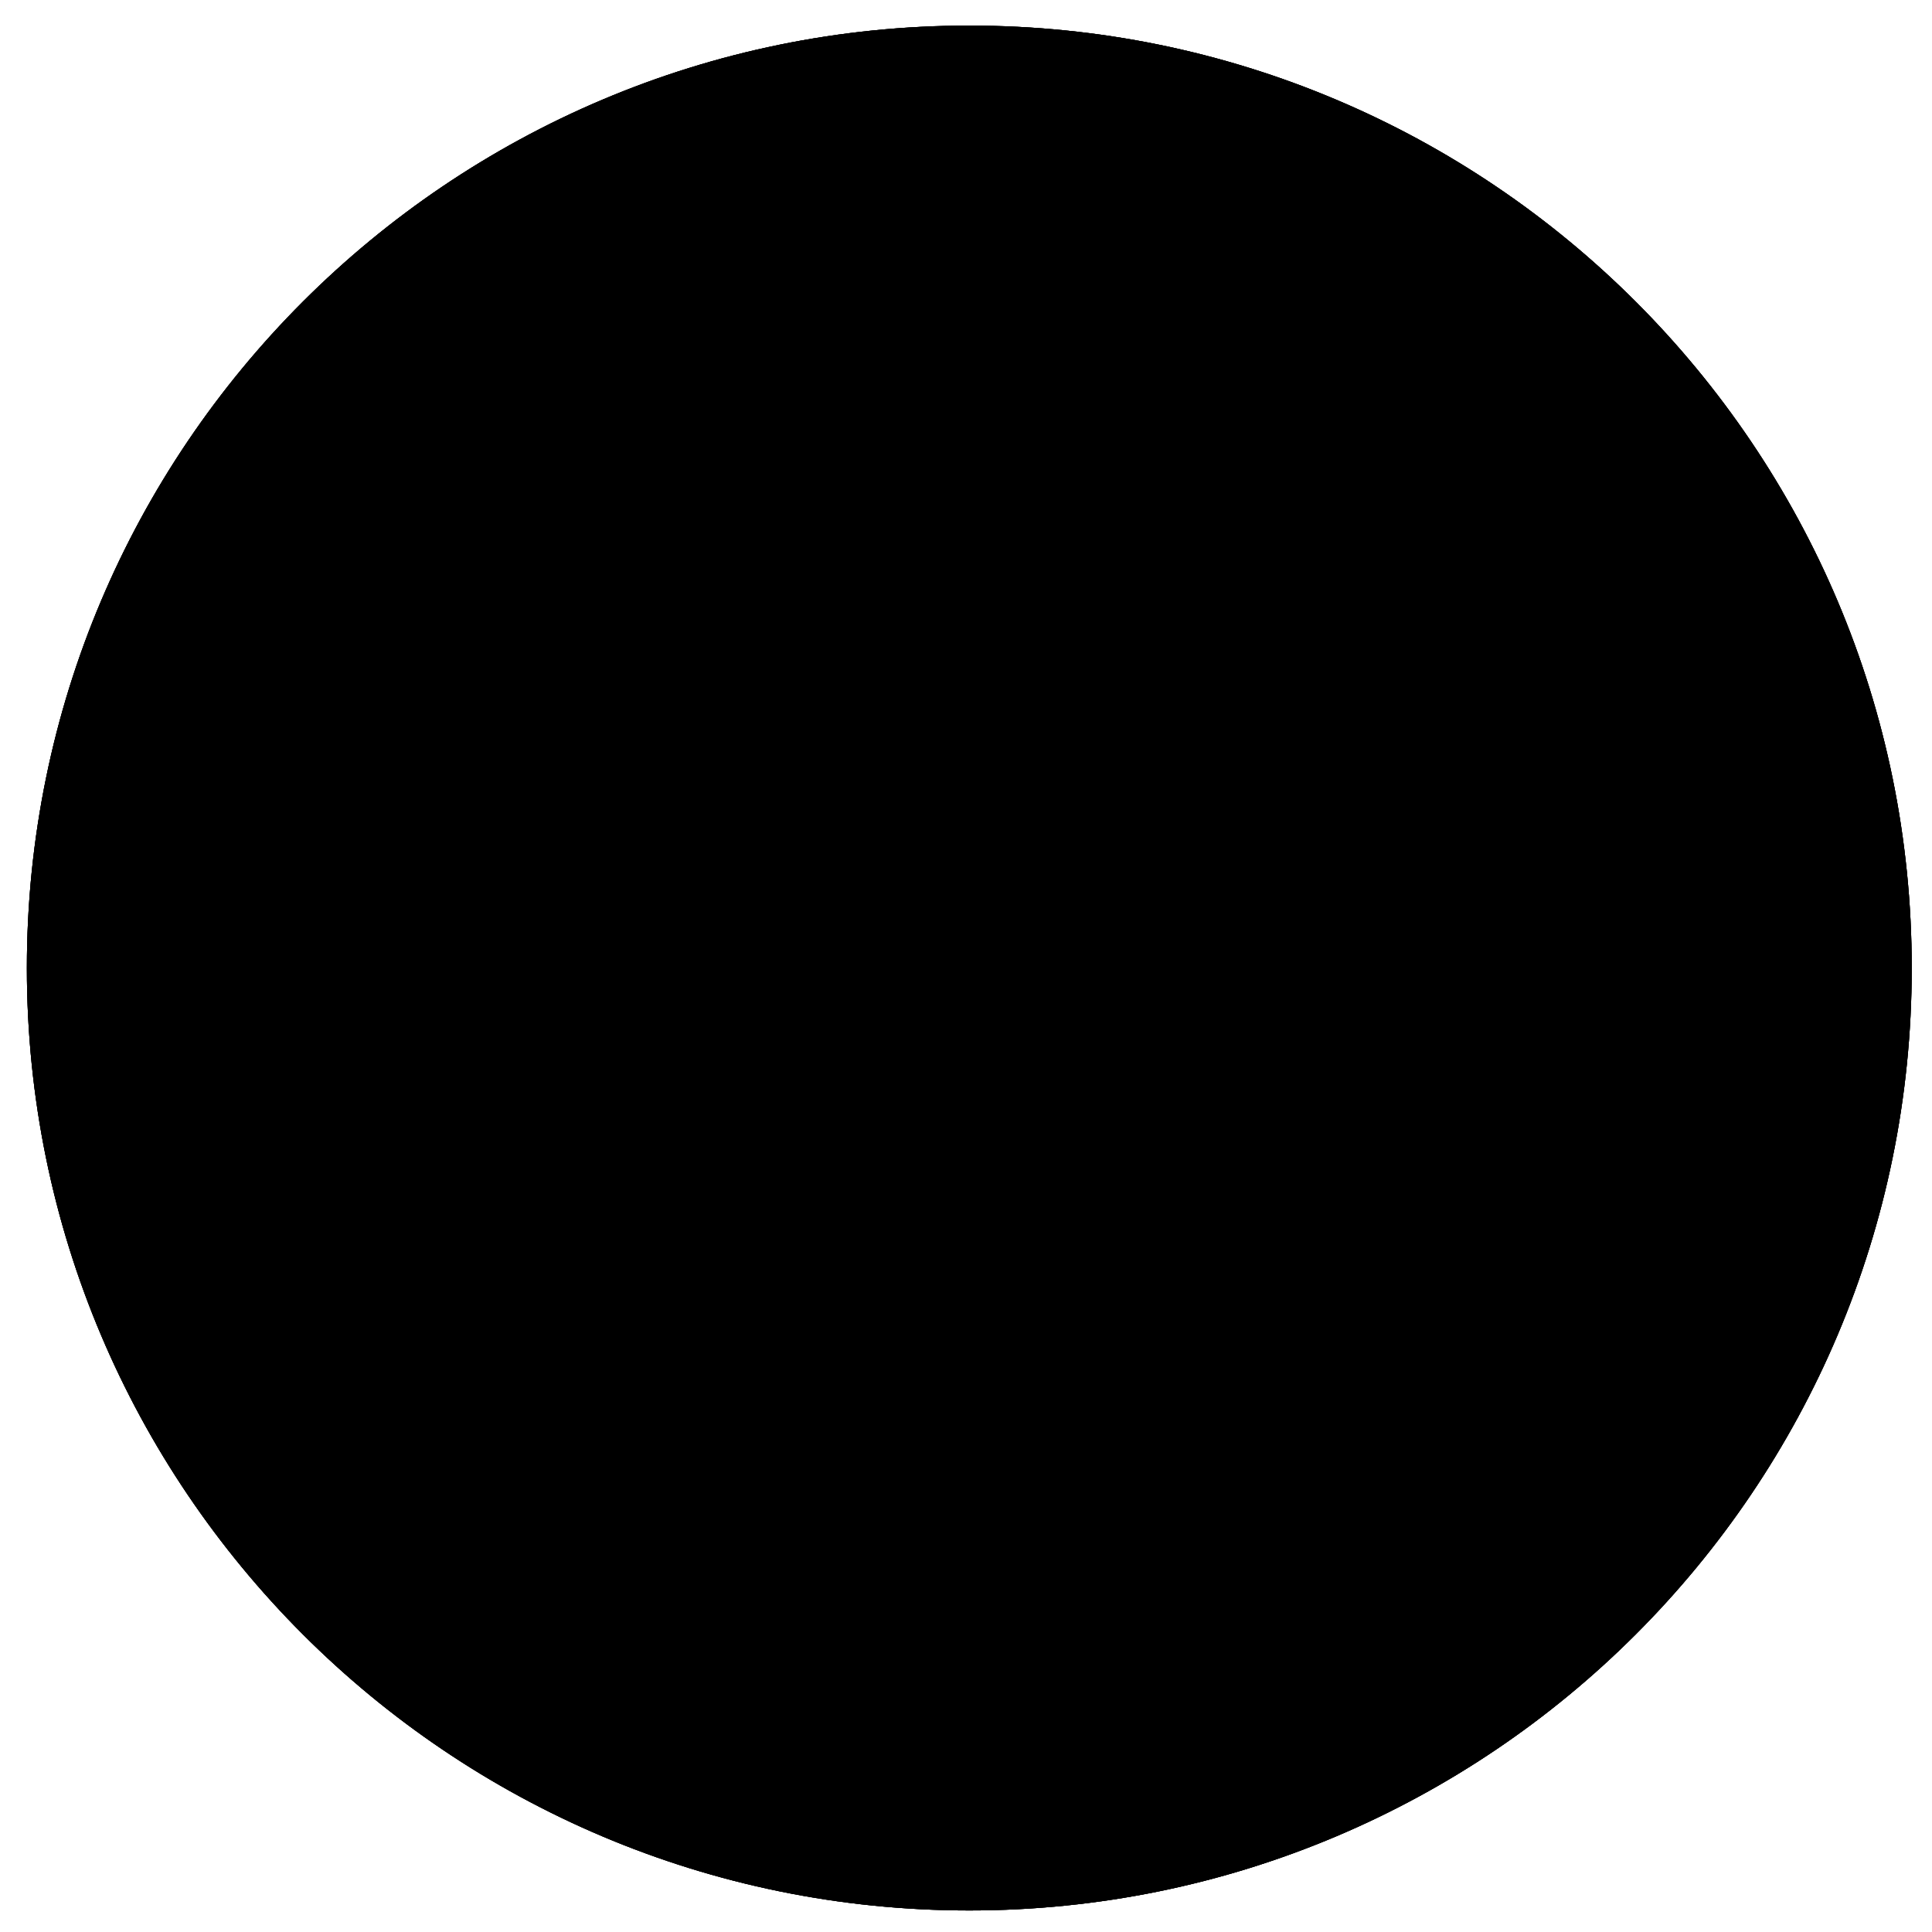 <svg xmlns="http://www.w3.org/2000/svg" width="41" height="41" viewBox="0 0 41 41" fill="none"><g clip-path="url(#clip0_339_3203)"><path d="M0.57 20.543C0.57 9.497 9.525 0.543 20.57 0.543C31.616 0.543 40.57 9.497 40.57 20.543C40.57 31.589 31.616 40.543 20.57 40.543C9.525 40.543 0.57 31.589 0.57 20.543Z" fill="#131119" style="fill:#131119;fill:color(display-p3 0.074 0.067 0.098);fill-opacity:1;"></path><path d="M1.249 20.543C1.249 9.872 9.9 1.222 20.57 1.222C31.241 1.222 39.891 9.872 39.891 20.543C39.891 31.214 31.241 39.864 20.57 39.864C9.9 39.864 1.249 31.214 1.249 20.543Z" stroke="#23202F" style="stroke:#23202F;stroke:color(display-p3 0.139 0.124 0.182);stroke-opacity:1;" stroke-width="1.358"></path><path d="M19.982 19.291C20.974 19.307 22.126 18.827 22.126 17.499C22.126 16.587 21.31 16.011 19.982 16.011C18.878 16.011 18.126 16.539 17.998 17.387L16.206 17.275C16.43 15.595 17.966 14.427 19.998 14.427C22.35 14.427 23.934 15.627 23.934 17.387C23.934 18.667 23.182 19.515 21.726 19.899C23.39 20.331 24.318 21.419 24.318 22.923C24.318 24.939 22.574 26.299 19.998 26.299C17.63 26.299 15.95 24.955 15.854 22.987L17.63 22.891C17.742 24.187 18.942 24.715 19.998 24.715C21.246 24.715 22.51 24.139 22.51 22.715C22.51 21.323 21.23 20.699 19.982 20.731L19.07 20.747V19.275L19.982 19.291Z" fill="#4C4D59" style="fill:#4C4D59;fill:color(display-p3 0.298 0.302 0.349);fill-opacity:1;"></path></g><path d="M1.249 20.543C1.249 9.872 9.9 1.222 20.57 1.222C31.241 1.222 39.891 9.872 39.891 20.543C39.891 31.214 31.241 39.864 20.57 39.864C9.9 39.864 1.249 31.214 1.249 20.543Z" stroke="#23202F" style="stroke:#23202F;stroke:color(display-p3 0.139 0.124 0.182);stroke-opacity:1;" stroke-width="1.358"></path><defs><clipPath id="clip0_339_3203"><path d="M0.57 20.543C0.57 9.497 9.525 0.543 20.57 0.543C31.616 0.543 40.57 9.497 40.57 20.543C40.57 31.589 31.616 40.543 20.57 40.543C9.525 40.543 0.57 31.589 0.57 20.543Z" fill="white" style="fill:white;fill-opacity:1;"></path></clipPath></defs></svg>